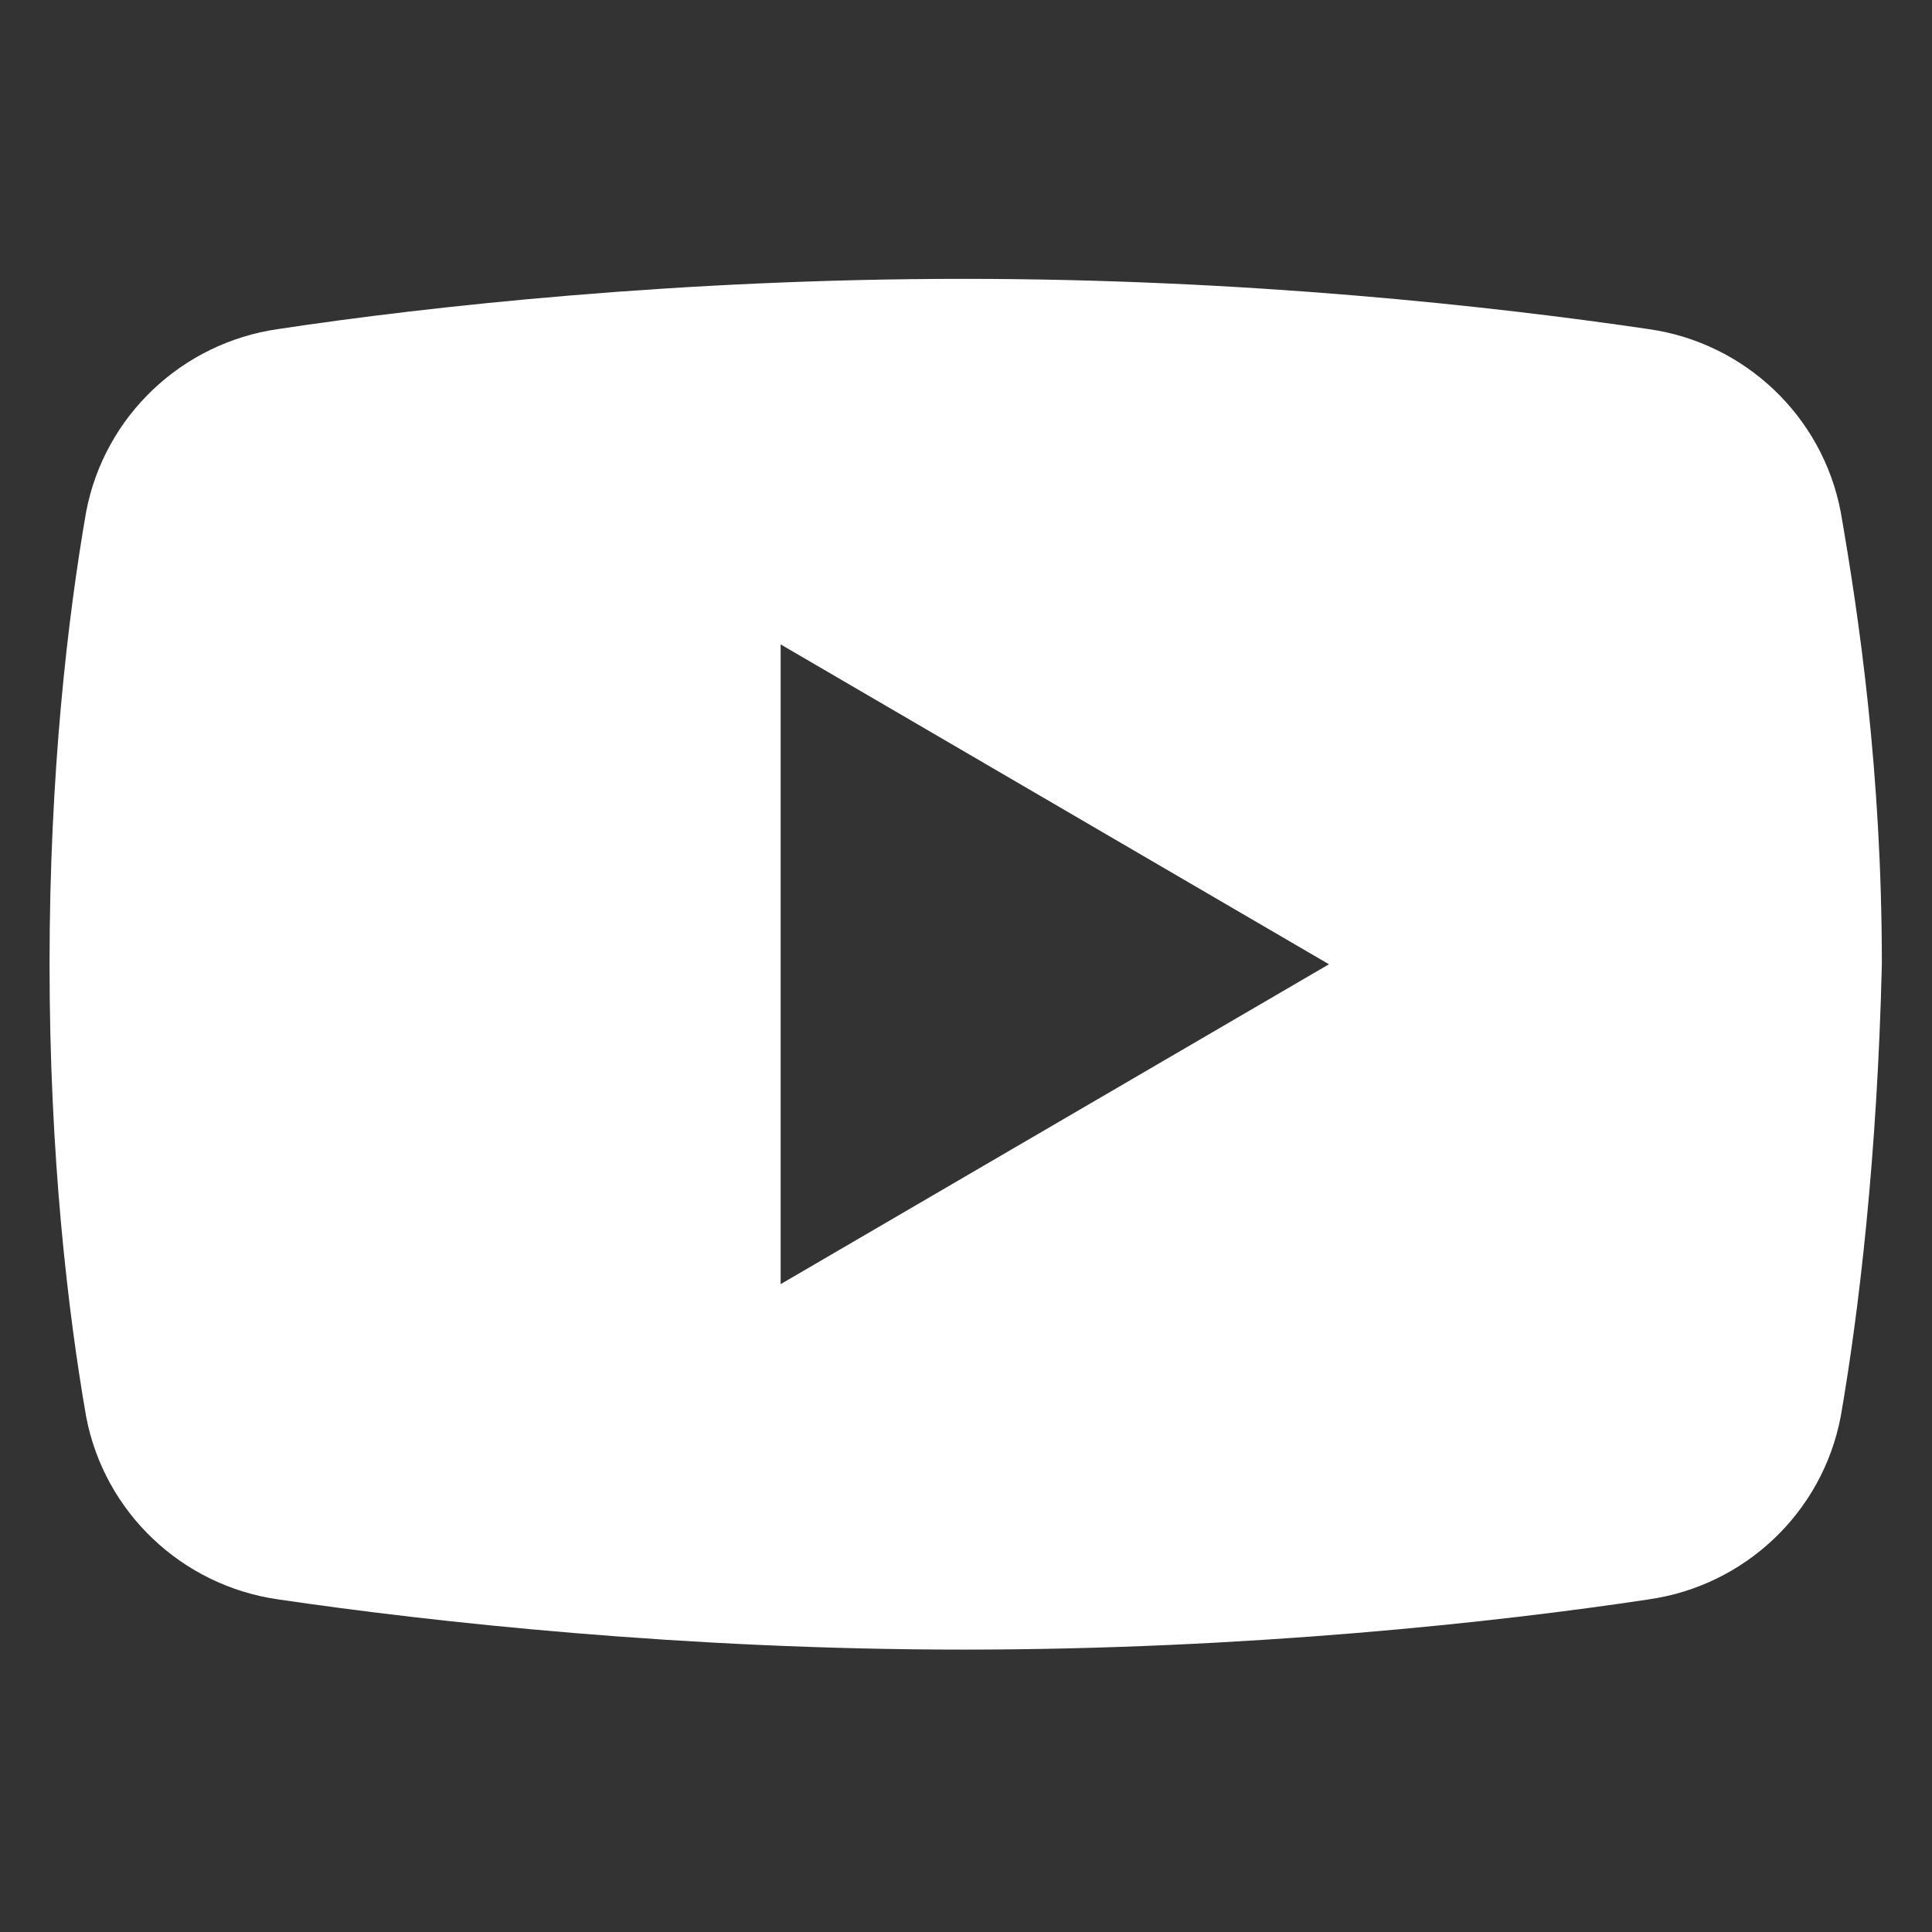 <?xml version="1.0" encoding="UTF-8" standalone="no"?>
<svg
   viewBox="0 0 48 48"
   width="48px"
   height="48px"
   version="1.1"
   id="svg6"
   sodipodi:docname="icon-youtube-white.svg"
   inkscape:version="1.1 (c68e22c387, 2021-05-23)"
   xmlns:inkscape="http://www.inkscape.org/namespaces/inkscape"
   xmlns:sodipodi="http://sodipodi.sourceforge.net/DTD/sodipodi-0.dtd"
   xmlns="http://www.w3.org/2000/svg"
   xmlns:svg="http://www.w3.org/2000/svg">
  <rect x="0" y="0" width="48" height="48" fill="#333333" stroke="none"/>
  <defs
     id="defs10" />
  <sodipodi:namedview
     id="namedview8"
     pagecolor="#ffffff"
     bordercolor="#666666"
     borderopacity="1.0"
     inkscape:pageshadow="2"
     inkscape:pageopacity="0.0"
     inkscape:pagecheckerboard="0"
     showgrid="false"
     inkscape:zoom="17.333333"
     inkscape:cx="24"
     inkscape:cy="24.028846"
     inkscape:window-width="1920"
     inkscape:window-height="1017"
     inkscape:window-x="1432"
     inkscape:window-y="-8"
     inkscape:window-maximized="1"
     inkscape:current-layer="svg6" />
  <path
     id="path2"
     style="fill:#ffffff;stroke-width:1.135"
     d="m 23.936,6.928 c -7.038,0 -13.282,0.681 -17.029,1.248 -2.384,0.341 -4.313,2.157 -4.767,4.541 -0.454,2.611 -0.909,6.471 -0.909,11.239 0,4.768 0.455,8.628 0.909,11.239 0.454,2.384 2.383,4.2 4.767,4.541 3.86,0.568 10.104,1.248 17.029,1.248 7.038,0 13.282,-0.681 17.029,-1.248 2.384,-0.341 4.313,-2.157 4.767,-4.541 0.454,-2.611 0.909,-6.471 1.022,-11.239 0,-4.768 -0.568,-8.628 -1.022,-11.239 C 45.277,10.334 43.348,8.517 40.964,8.177 37.104,7.609 30.974,6.928 23.936,6.928 Z m -4.541,9.082 13.623,7.947 -13.623,7.947 z" />
</svg>
